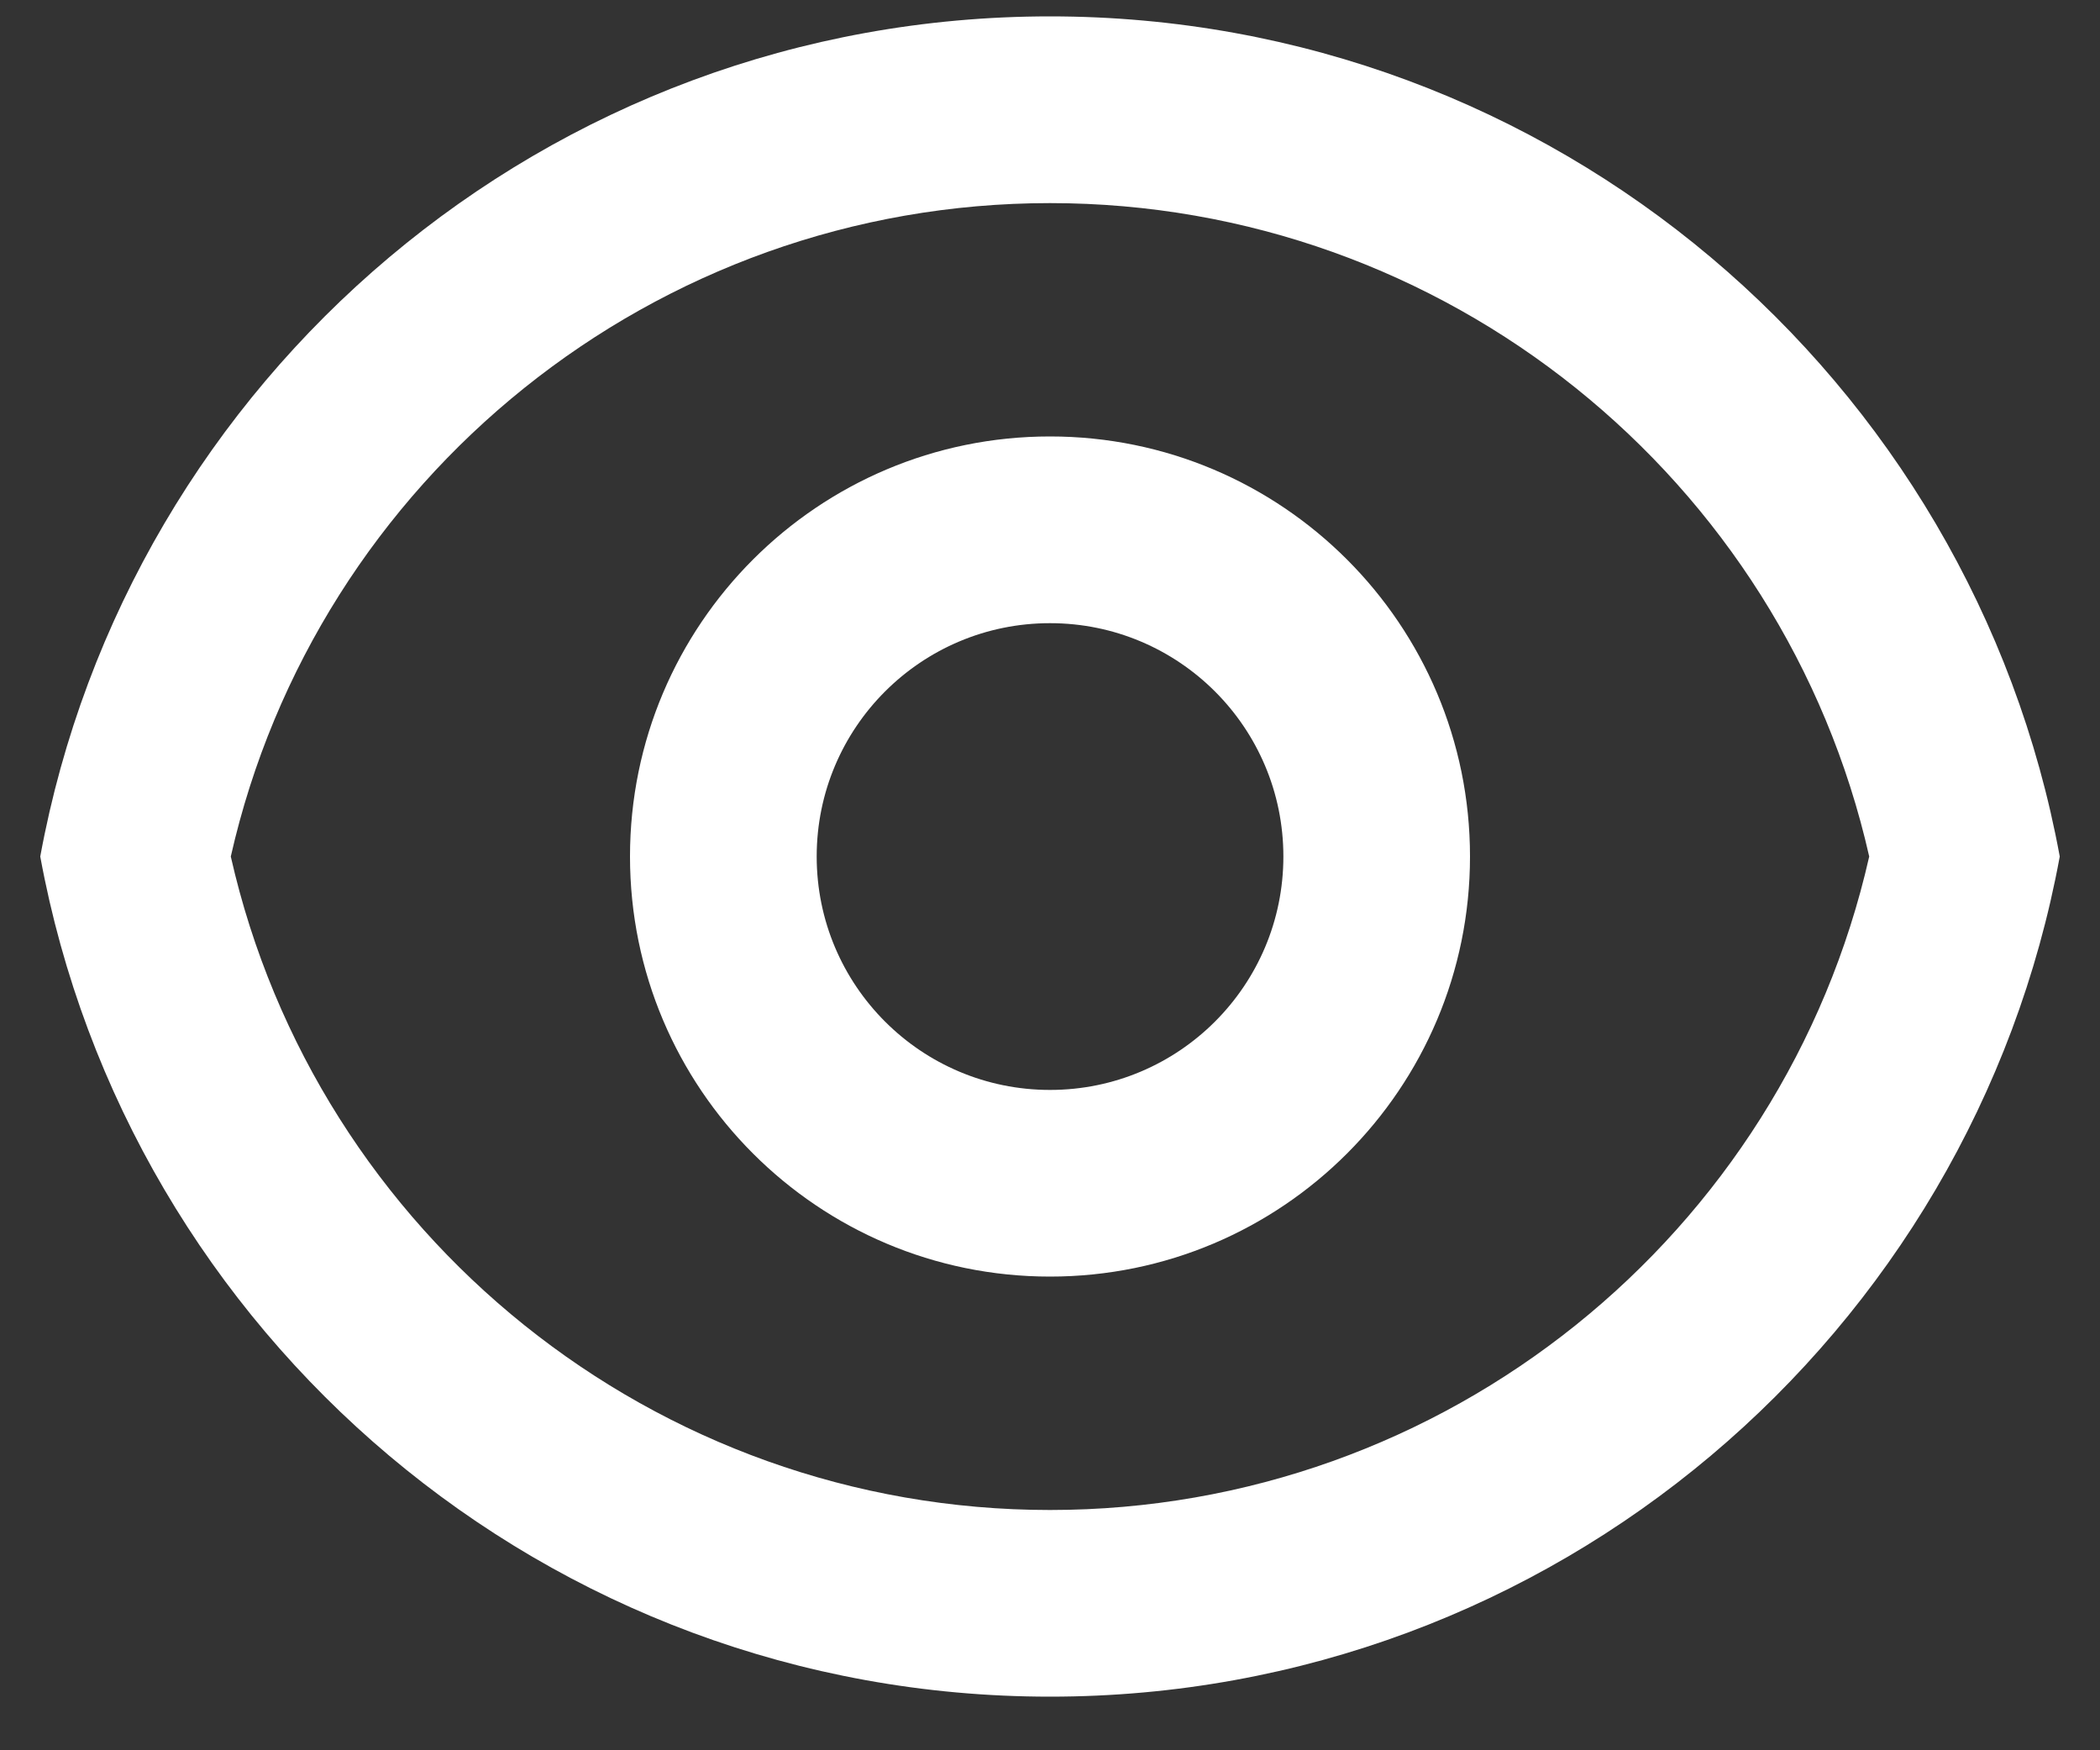 <svg width="30" height="25" viewBox="0 0 30 25" fill="none" xmlns="http://www.w3.org/2000/svg">
<rect x="0" y="0" width="30" height="25" fill="#333333" stroke="none"/>
<path d="M15 0.234C22.19 0.234 28.171 5.407 29.425 12.234C28.171 19.061 22.19 24.234 15 24.234C7.811 24.234 1.829 19.061 0.575 12.234C1.829 5.407 7.811 0.234 15 0.234ZM15 21.568C20.648 21.568 25.48 17.637 26.703 12.234C25.48 6.832 20.648 2.901 15 2.901C9.353 2.901 4.52 6.832 3.297 12.234C4.52 17.637 9.353 21.568 15 21.568ZM15 18.234C11.687 18.234 9 15.548 9 12.234C9 8.921 11.687 6.234 15 6.234C18.314 6.234 21 8.921 21 12.234C21 15.548 18.314 18.234 15 18.234ZM15 15.568C16.841 15.568 18.334 14.075 18.334 12.234C18.334 10.393 16.841 8.901 15 8.901C13.159 8.901 11.667 10.393 11.667 12.234C11.667 14.075 13.159 15.568 15 15.568Z" fill="white"/>
</svg>
